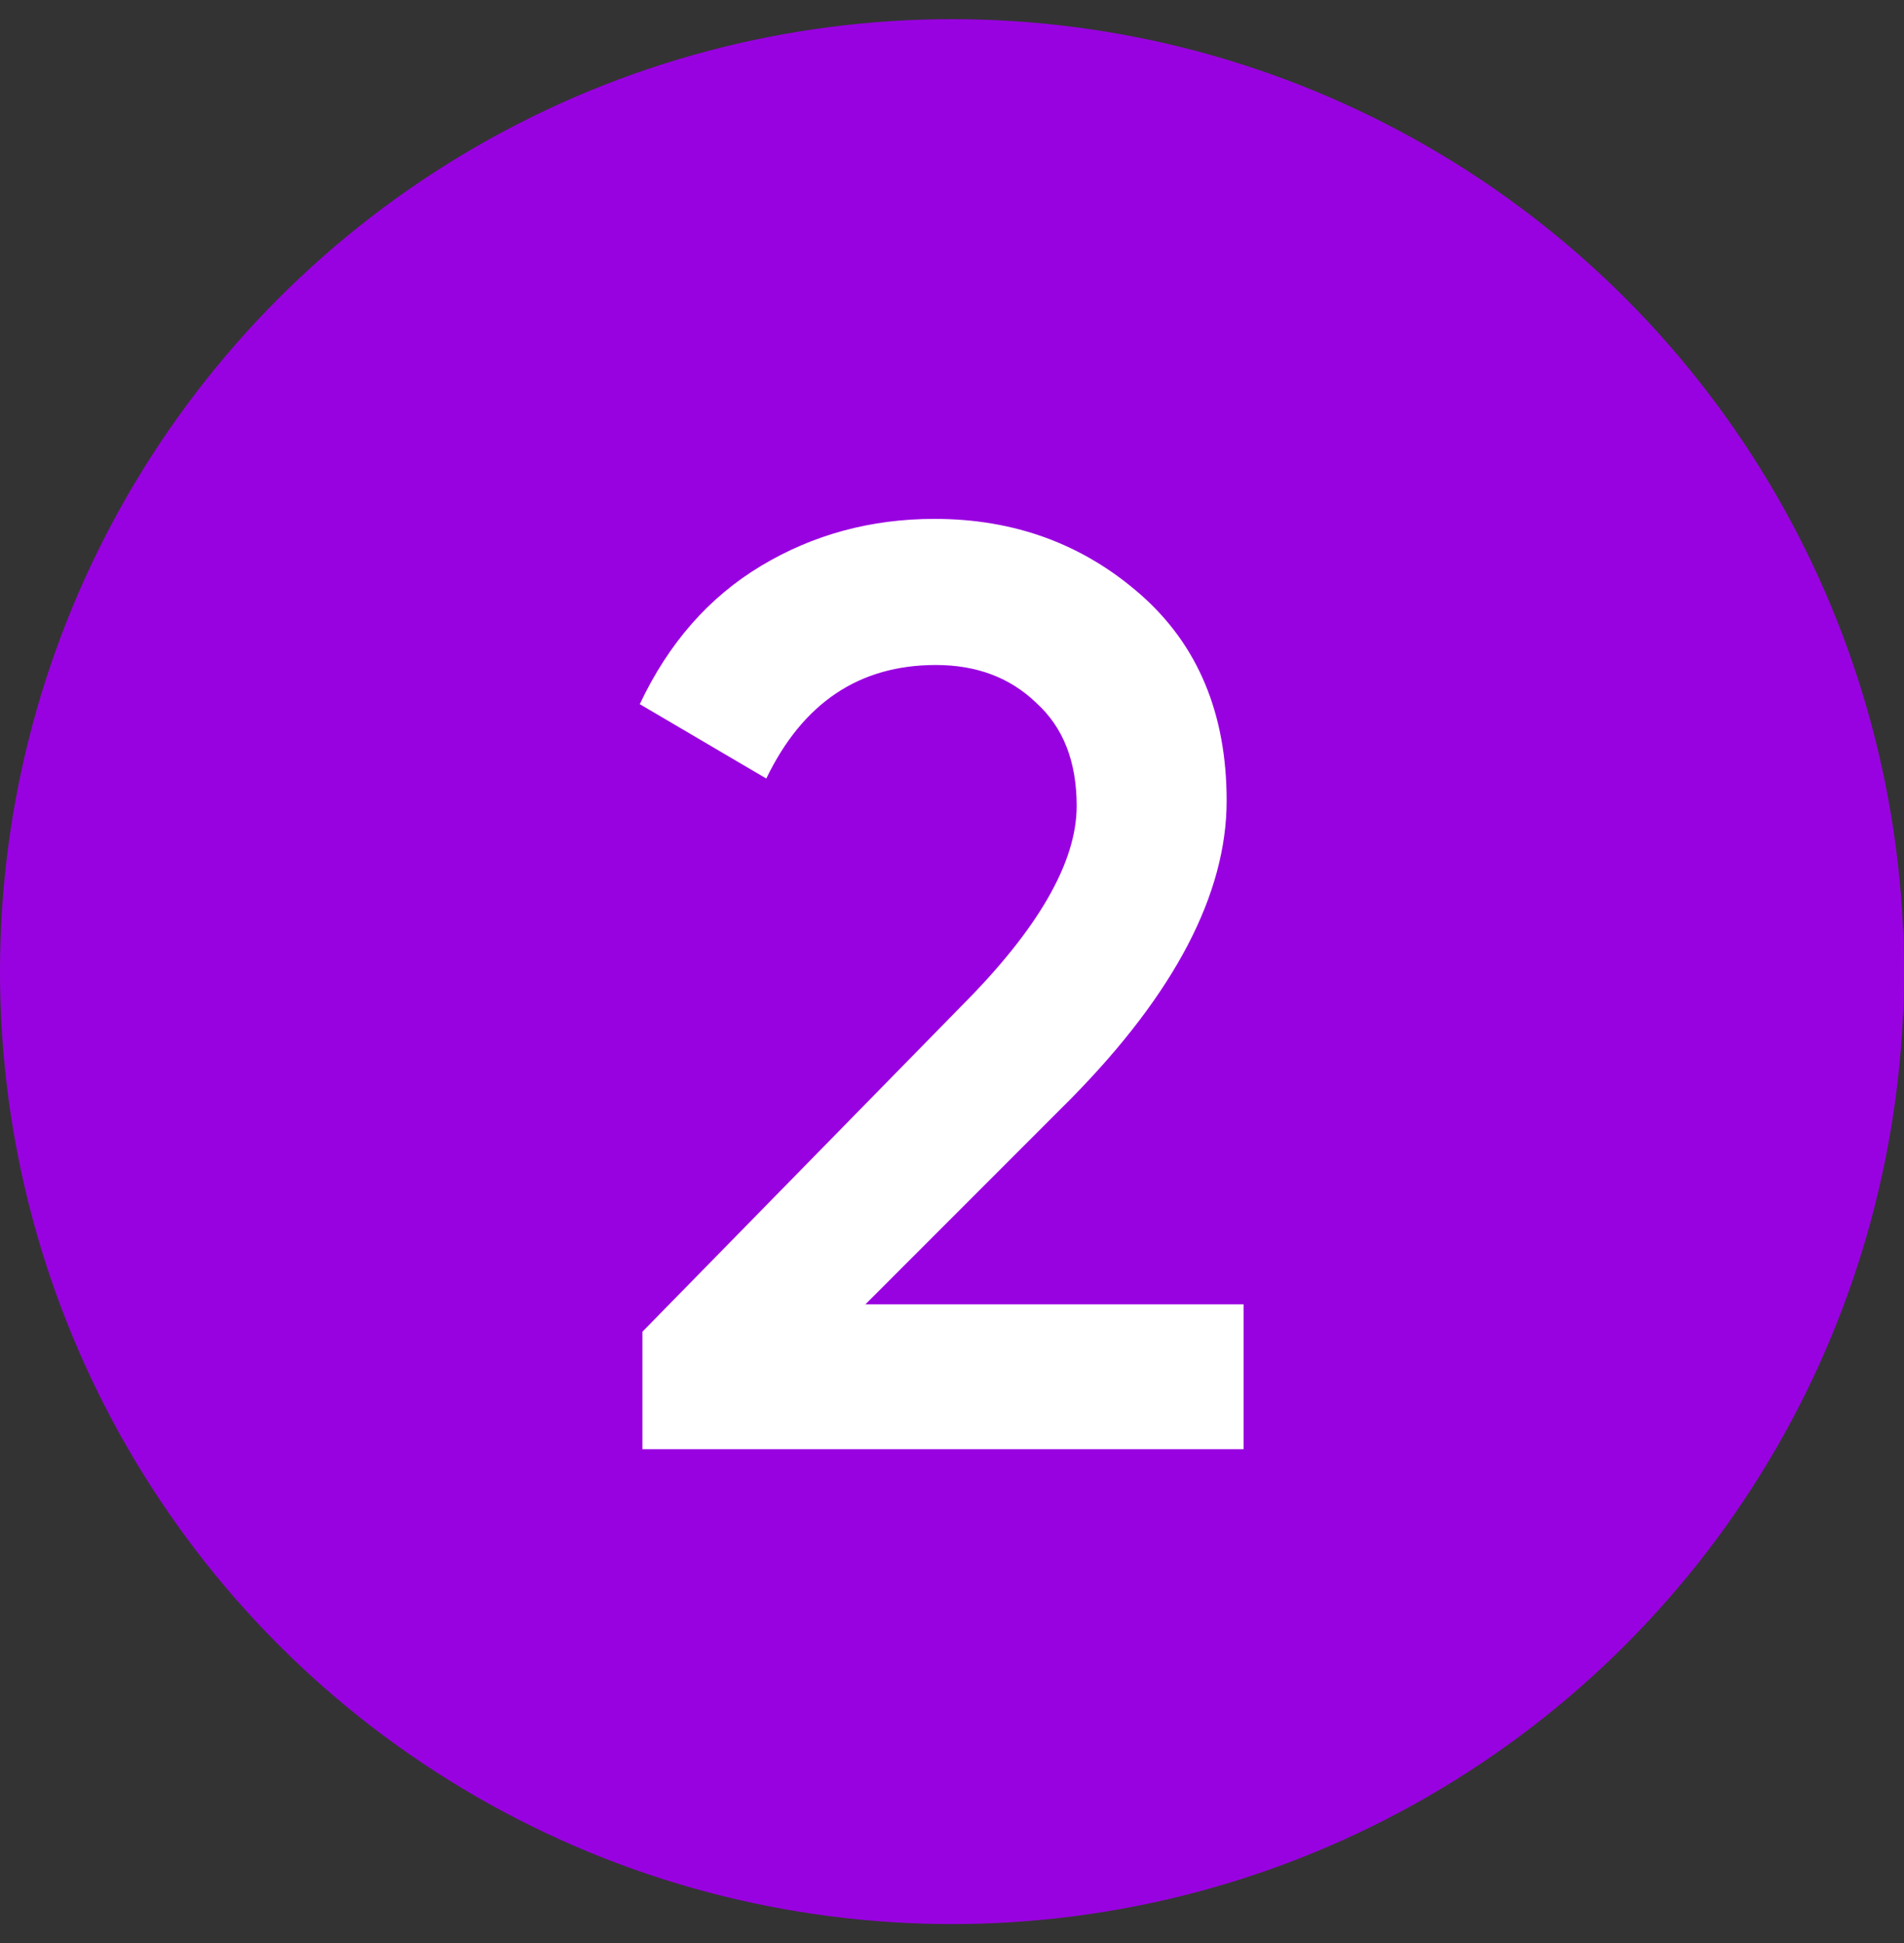 <?xml version="1.0" encoding="UTF-8"?> <svg xmlns="http://www.w3.org/2000/svg" width="50" height="51" viewBox="0 0 50 51" fill="none"><rect x="0" y="0" width="50" height="51" fill="#333333" stroke="none"/> <circle cx="25" cy="25.503" r="25" fill="#9902E0"></circle> <path d="M16.87 38.038V34.955L25.226 26.428C27.258 24.396 28.274 22.638 28.274 21.154C28.274 19.99 27.92 19.088 27.212 18.449C26.527 17.787 25.648 17.455 24.575 17.455C22.566 17.455 21.082 18.449 20.123 20.435L16.801 18.483C17.555 16.885 18.616 15.675 19.986 14.853C21.356 14.031 22.874 13.62 24.541 13.62C26.641 13.62 28.445 14.282 29.952 15.606C31.459 16.93 32.212 18.734 32.212 21.017C32.212 23.46 30.854 26.063 28.137 28.825L22.726 34.236H32.657V38.038H16.87Z" fill="white"></path> </svg> 